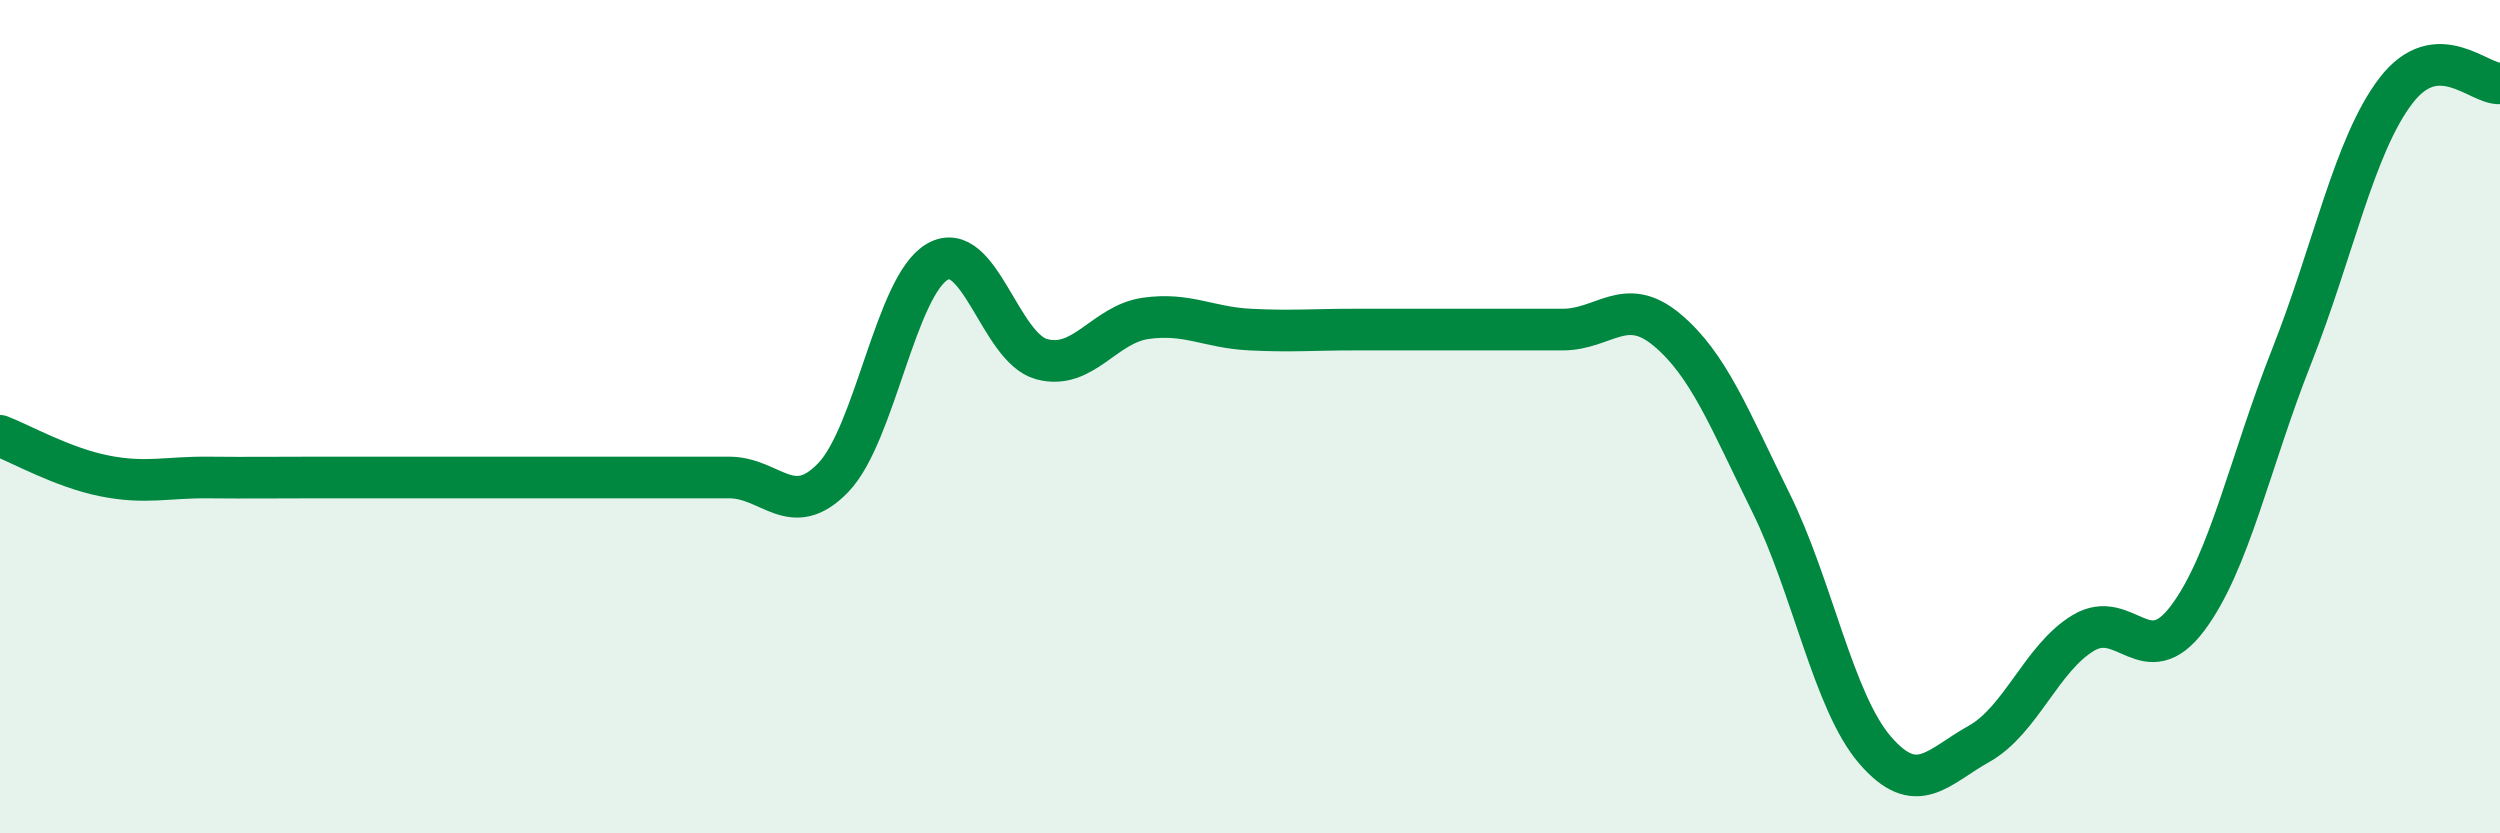 
    <svg width="60" height="20" viewBox="0 0 60 20" xmlns="http://www.w3.org/2000/svg">
      <path
        d="M 0,10.46 C 0.5,10.65 1.5,11.22 2.5,11.42 C 3.5,11.62 4,11.45 5,11.46 C 6,11.47 6.5,11.46 7.5,11.46 C 8.5,11.46 9,11.46 10,11.46 C 11,11.46 11.5,11.46 12.5,11.46 C 13.5,11.46 14,11.46 15,11.46 C 16,11.46 16.5,11.46 17.5,11.46 C 18.5,11.46 19,12.5 20,11.46 C 21,10.42 21.5,6.85 22.5,6.28 C 23.5,5.71 24,8.35 25,8.62 C 26,8.89 26.5,7.78 27.5,7.64 C 28.5,7.5 29,7.86 30,7.91 C 31,7.96 31.5,7.91 32.5,7.91 C 33.5,7.91 34,7.91 35,7.91 C 36,7.91 36.5,7.91 37.5,7.91 C 38.5,7.91 39,7.08 40,7.91 C 41,8.74 41.5,10.04 42.5,12.06 C 43.5,14.08 44,16.84 45,18 C 46,19.16 46.5,18.41 47.5,17.85 C 48.5,17.29 49,15.79 50,15.19 C 51,14.59 51.5,16.17 52.5,14.84 C 53.5,13.51 54,11.08 55,8.55 C 56,6.02 56.5,3.49 57.5,2.18 C 58.5,0.87 59.5,2.04 60,2L60 20L0 20Z"
        fill="#008740"
        opacity="0.1"
        stroke-linecap="round"
        stroke-linejoin="round"
      />
      <path
        d="M 0,10.46 C 0.5,10.65 1.5,11.22 2.5,11.42 C 3.5,11.62 4,11.45 5,11.46 C 6,11.47 6.5,11.46 7.5,11.46 C 8.5,11.46 9,11.46 10,11.46 C 11,11.46 11.5,11.46 12.5,11.46 C 13.5,11.46 14,11.46 15,11.46 C 16,11.46 16.5,11.46 17.5,11.46 C 18.5,11.46 19,12.5 20,11.46 C 21,10.42 21.5,6.85 22.5,6.28 C 23.5,5.71 24,8.35 25,8.62 C 26,8.89 26.5,7.78 27.5,7.64 C 28.5,7.5 29,7.86 30,7.91 C 31,7.96 31.5,7.91 32.5,7.91 C 33.5,7.91 34,7.91 35,7.91 C 36,7.91 36.5,7.91 37.5,7.91 C 38.5,7.91 39,7.08 40,7.91 C 41,8.74 41.5,10.04 42.5,12.06 C 43.5,14.08 44,16.84 45,18 C 46,19.16 46.5,18.41 47.5,17.85 C 48.5,17.29 49,15.79 50,15.19 C 51,14.59 51.5,16.17 52.5,14.84 C 53.5,13.51 54,11.08 55,8.55 C 56,6.02 56.5,3.49 57.5,2.18 C 58.5,0.87 59.5,2.04 60,2"
        stroke="#008740"
        stroke-width="1"
        fill="none"
        stroke-linecap="round"
        stroke-linejoin="round"
      />
    </svg>
  